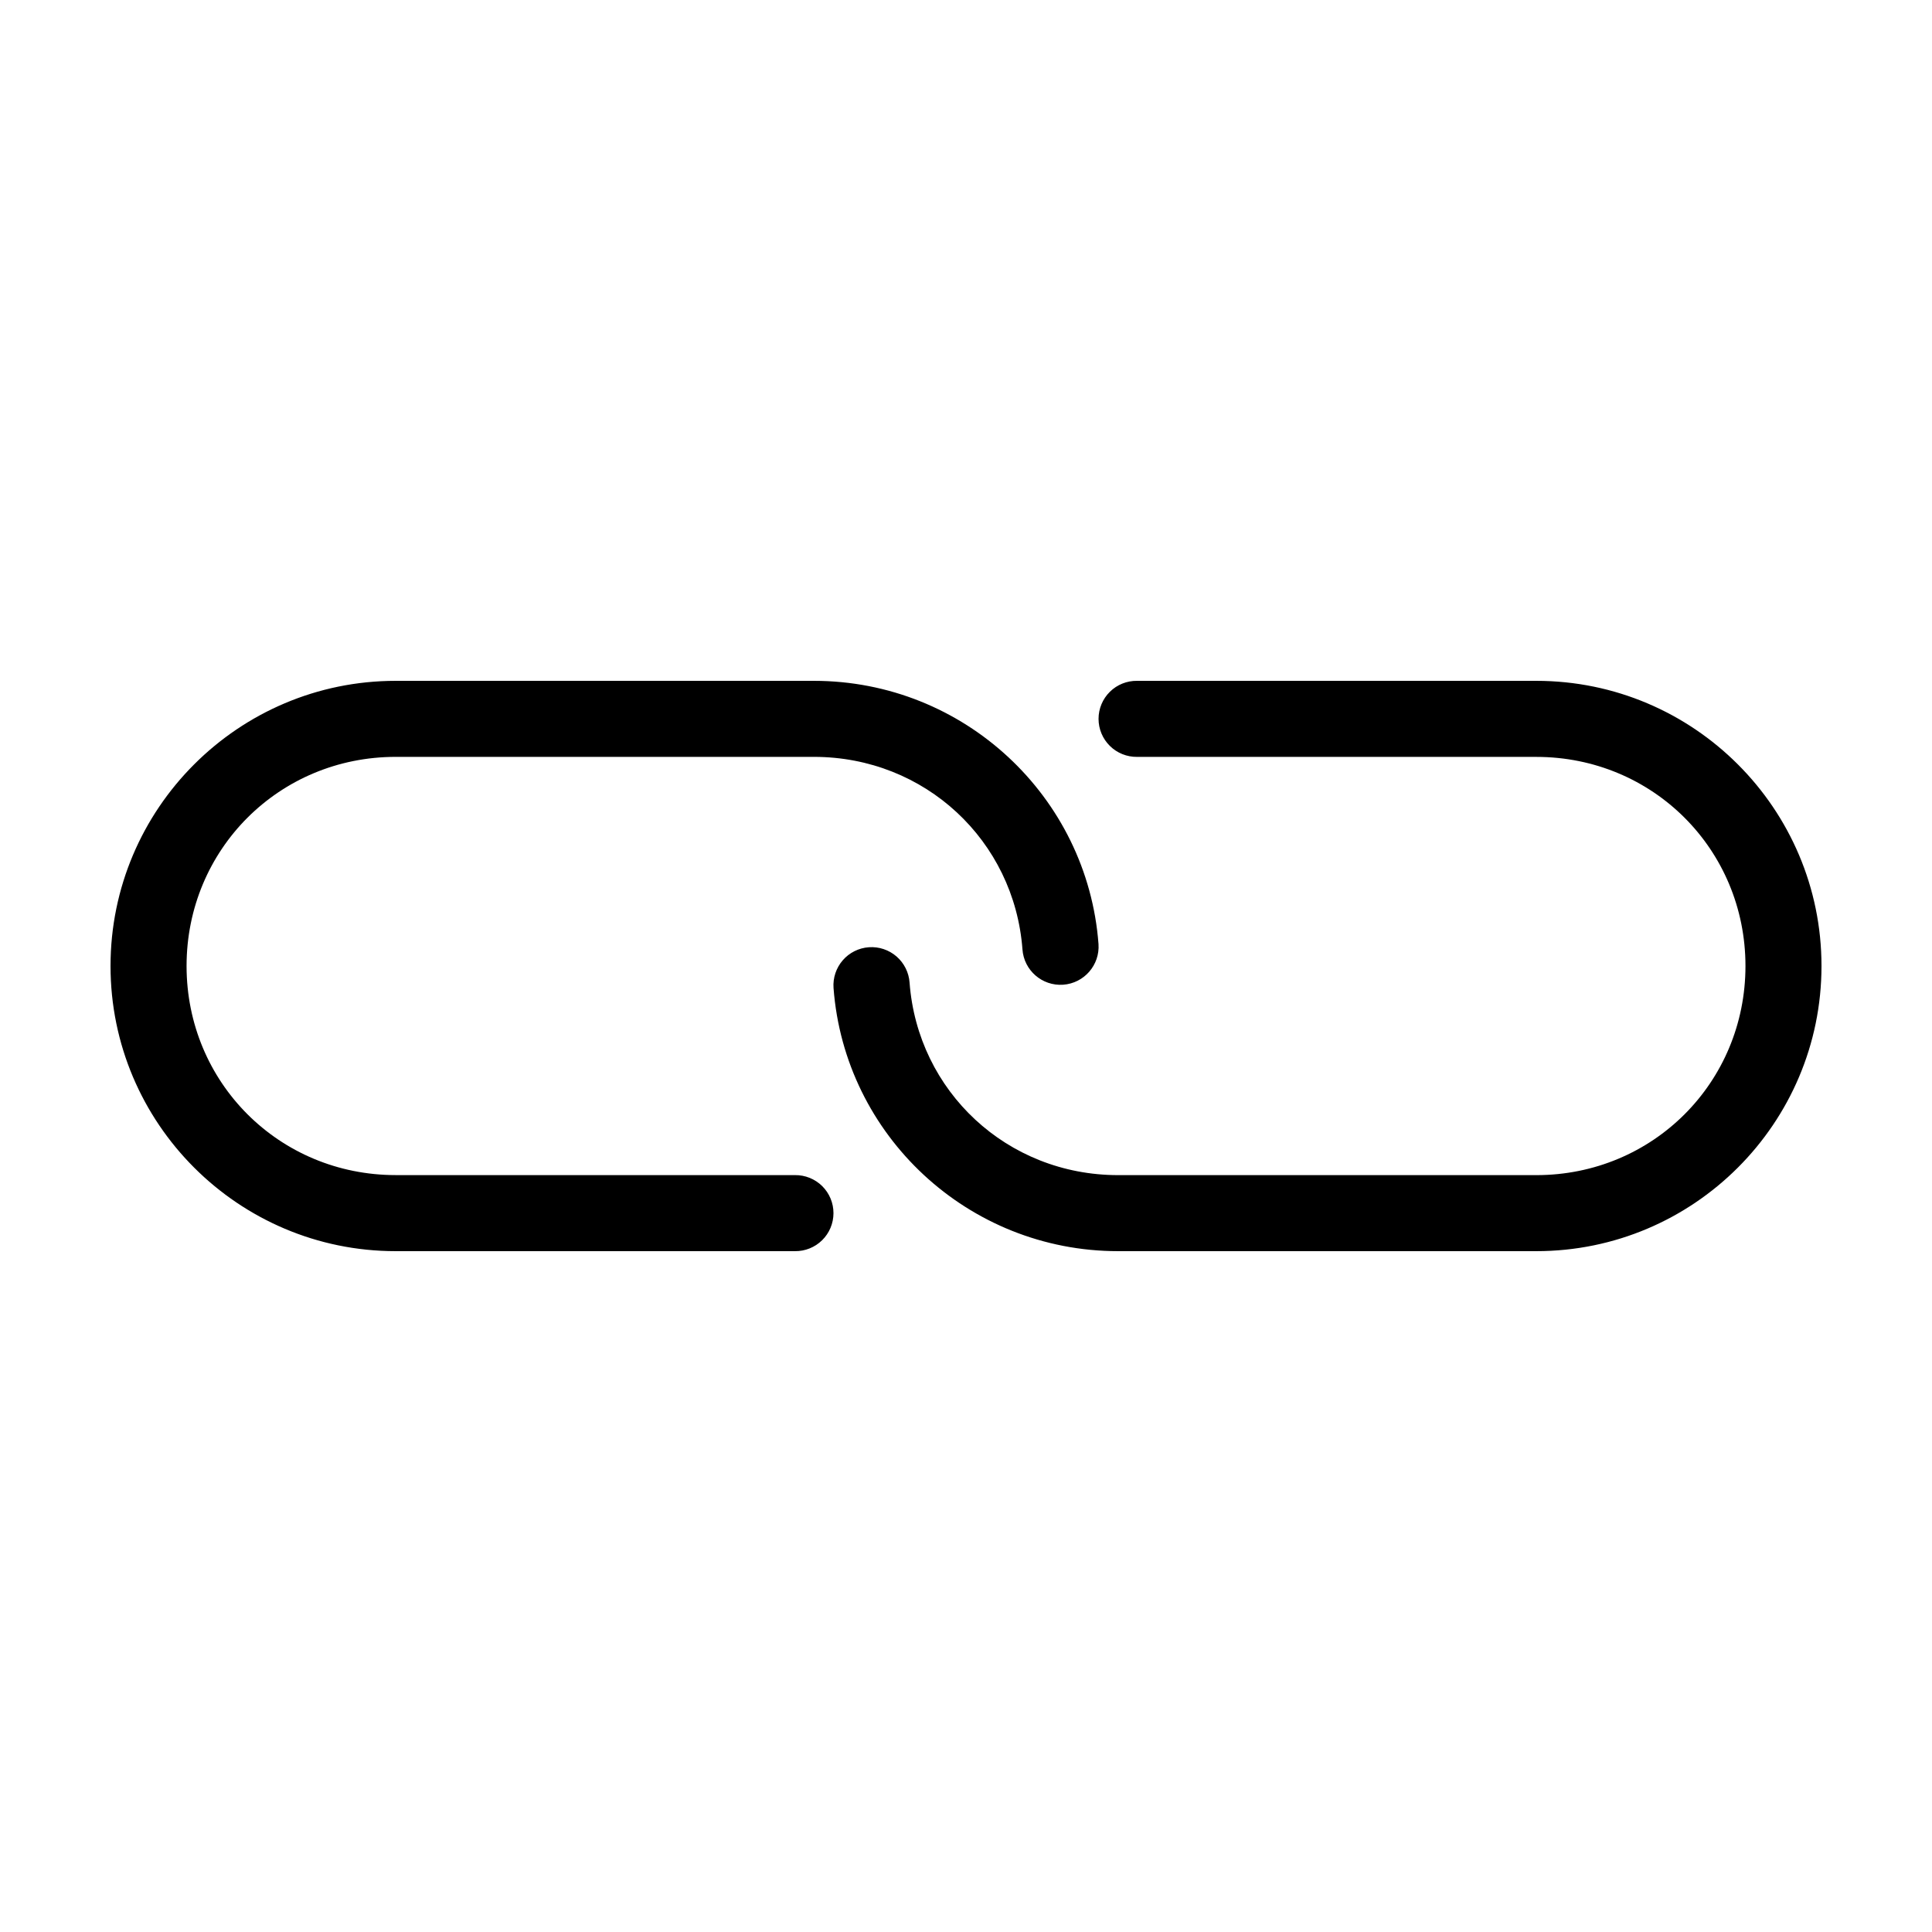<?xml version="1.0" encoding="UTF-8"?>
<!-- The Best Svg Icon site in the world: iconSvg.co, Visit us! https://iconsvg.co -->
<svg fill="#000000" width="800px" height="800px" version="1.1" viewBox="144 144 512 512" xmlns="http://www.w3.org/2000/svg">
 <path d="m248.86 475.57c-41.691 0-75.57-33.879-75.57-75.57s33.879-75.57 75.57-75.57h110.84c39.75 0 72.484 30.676 75.414 69.746 0.391 5.562-3.805 10.391-9.371 10.785-5.562 0.391-10.391-3.805-10.781-9.367-2.16-28.785-25.816-51.016-55.262-51.016h-110.84c-30.875 0-55.418 24.543-55.418 55.418s24.543 55.418 55.418 55.418h105.8v0.004c2.695-0.039 5.297 1.008 7.219 2.898 1.918 1.895 3 4.481 3 7.176 0 2.699-1.082 5.285-3 7.176-1.922 1.895-4.523 2.941-7.219 2.902zm191.45 0c-39.75 0-72.484-30.676-75.414-69.746-0.191-2.672 0.688-5.312 2.445-7.34 1.754-2.027 4.246-3.269 6.922-3.457 2.672-0.188 5.312 0.695 7.336 2.453 2.023 1.762 3.262 4.254 3.449 6.93 2.156 28.781 25.816 51.012 55.262 51.012h110.84c30.875 0 55.418-24.543 55.418-55.418s-24.543-55.418-55.418-55.418h-105.8l-0.004-0.004c-2.695 0.035-5.297-1.008-7.215-2.902-1.922-1.895-3.004-4.477-3.004-7.176 0-2.695 1.082-5.281 3.004-7.176 1.918-1.895 4.519-2.938 7.215-2.898h105.8c41.691 0 75.57 33.879 75.57 75.57s-33.879 75.57-75.57 75.57h-110.84z"/>
</svg>